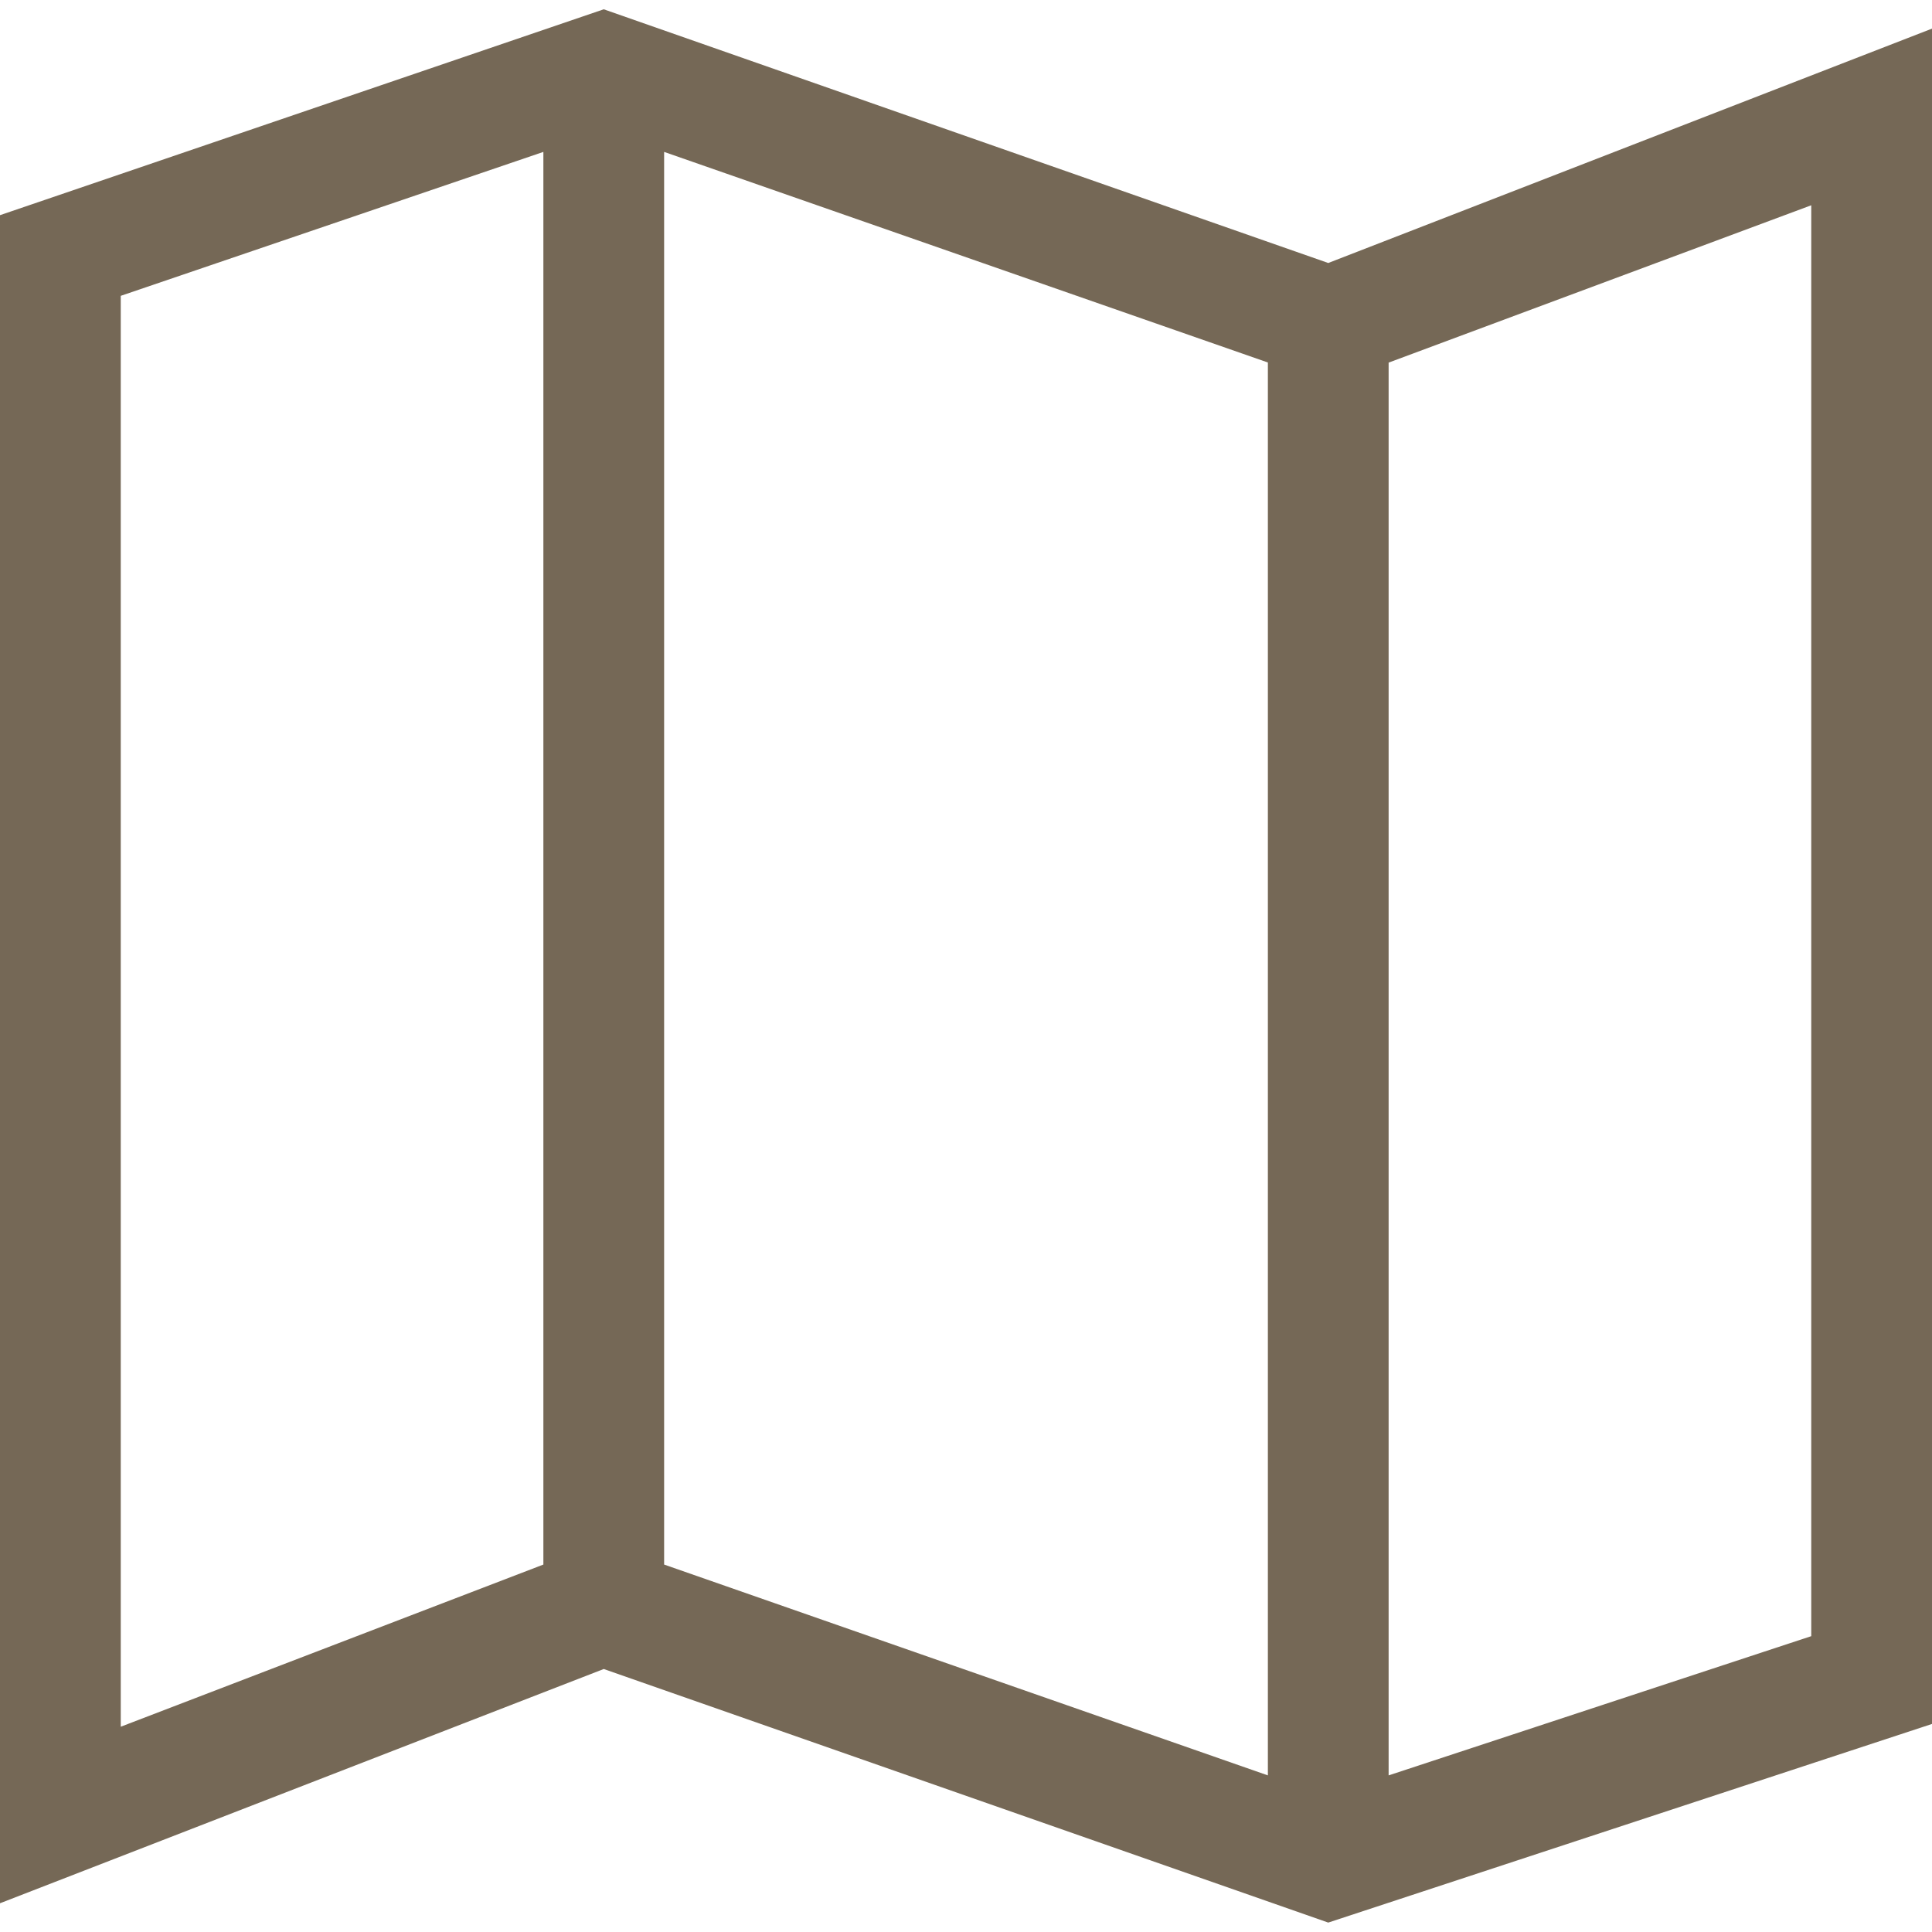 <svg width="16" height="16" viewBox="0 0 16 16" fill="none" xmlns="http://www.w3.org/2000/svg">
<path d="M11 15.922L5 13.822L0 15.762V1.782L5 0.077L11 2.178L16 0.237V14.277L11 15.922ZM10.5 14.703V3.002L5.5 1.258V12.957L10.5 14.703ZM11.5 14.703L15 13.55V1.7L11.5 3.003V14.703ZM1 14.3L4.5 12.957V1.258L1 2.45V14.3Z" fill="#756856"/>
</svg>
